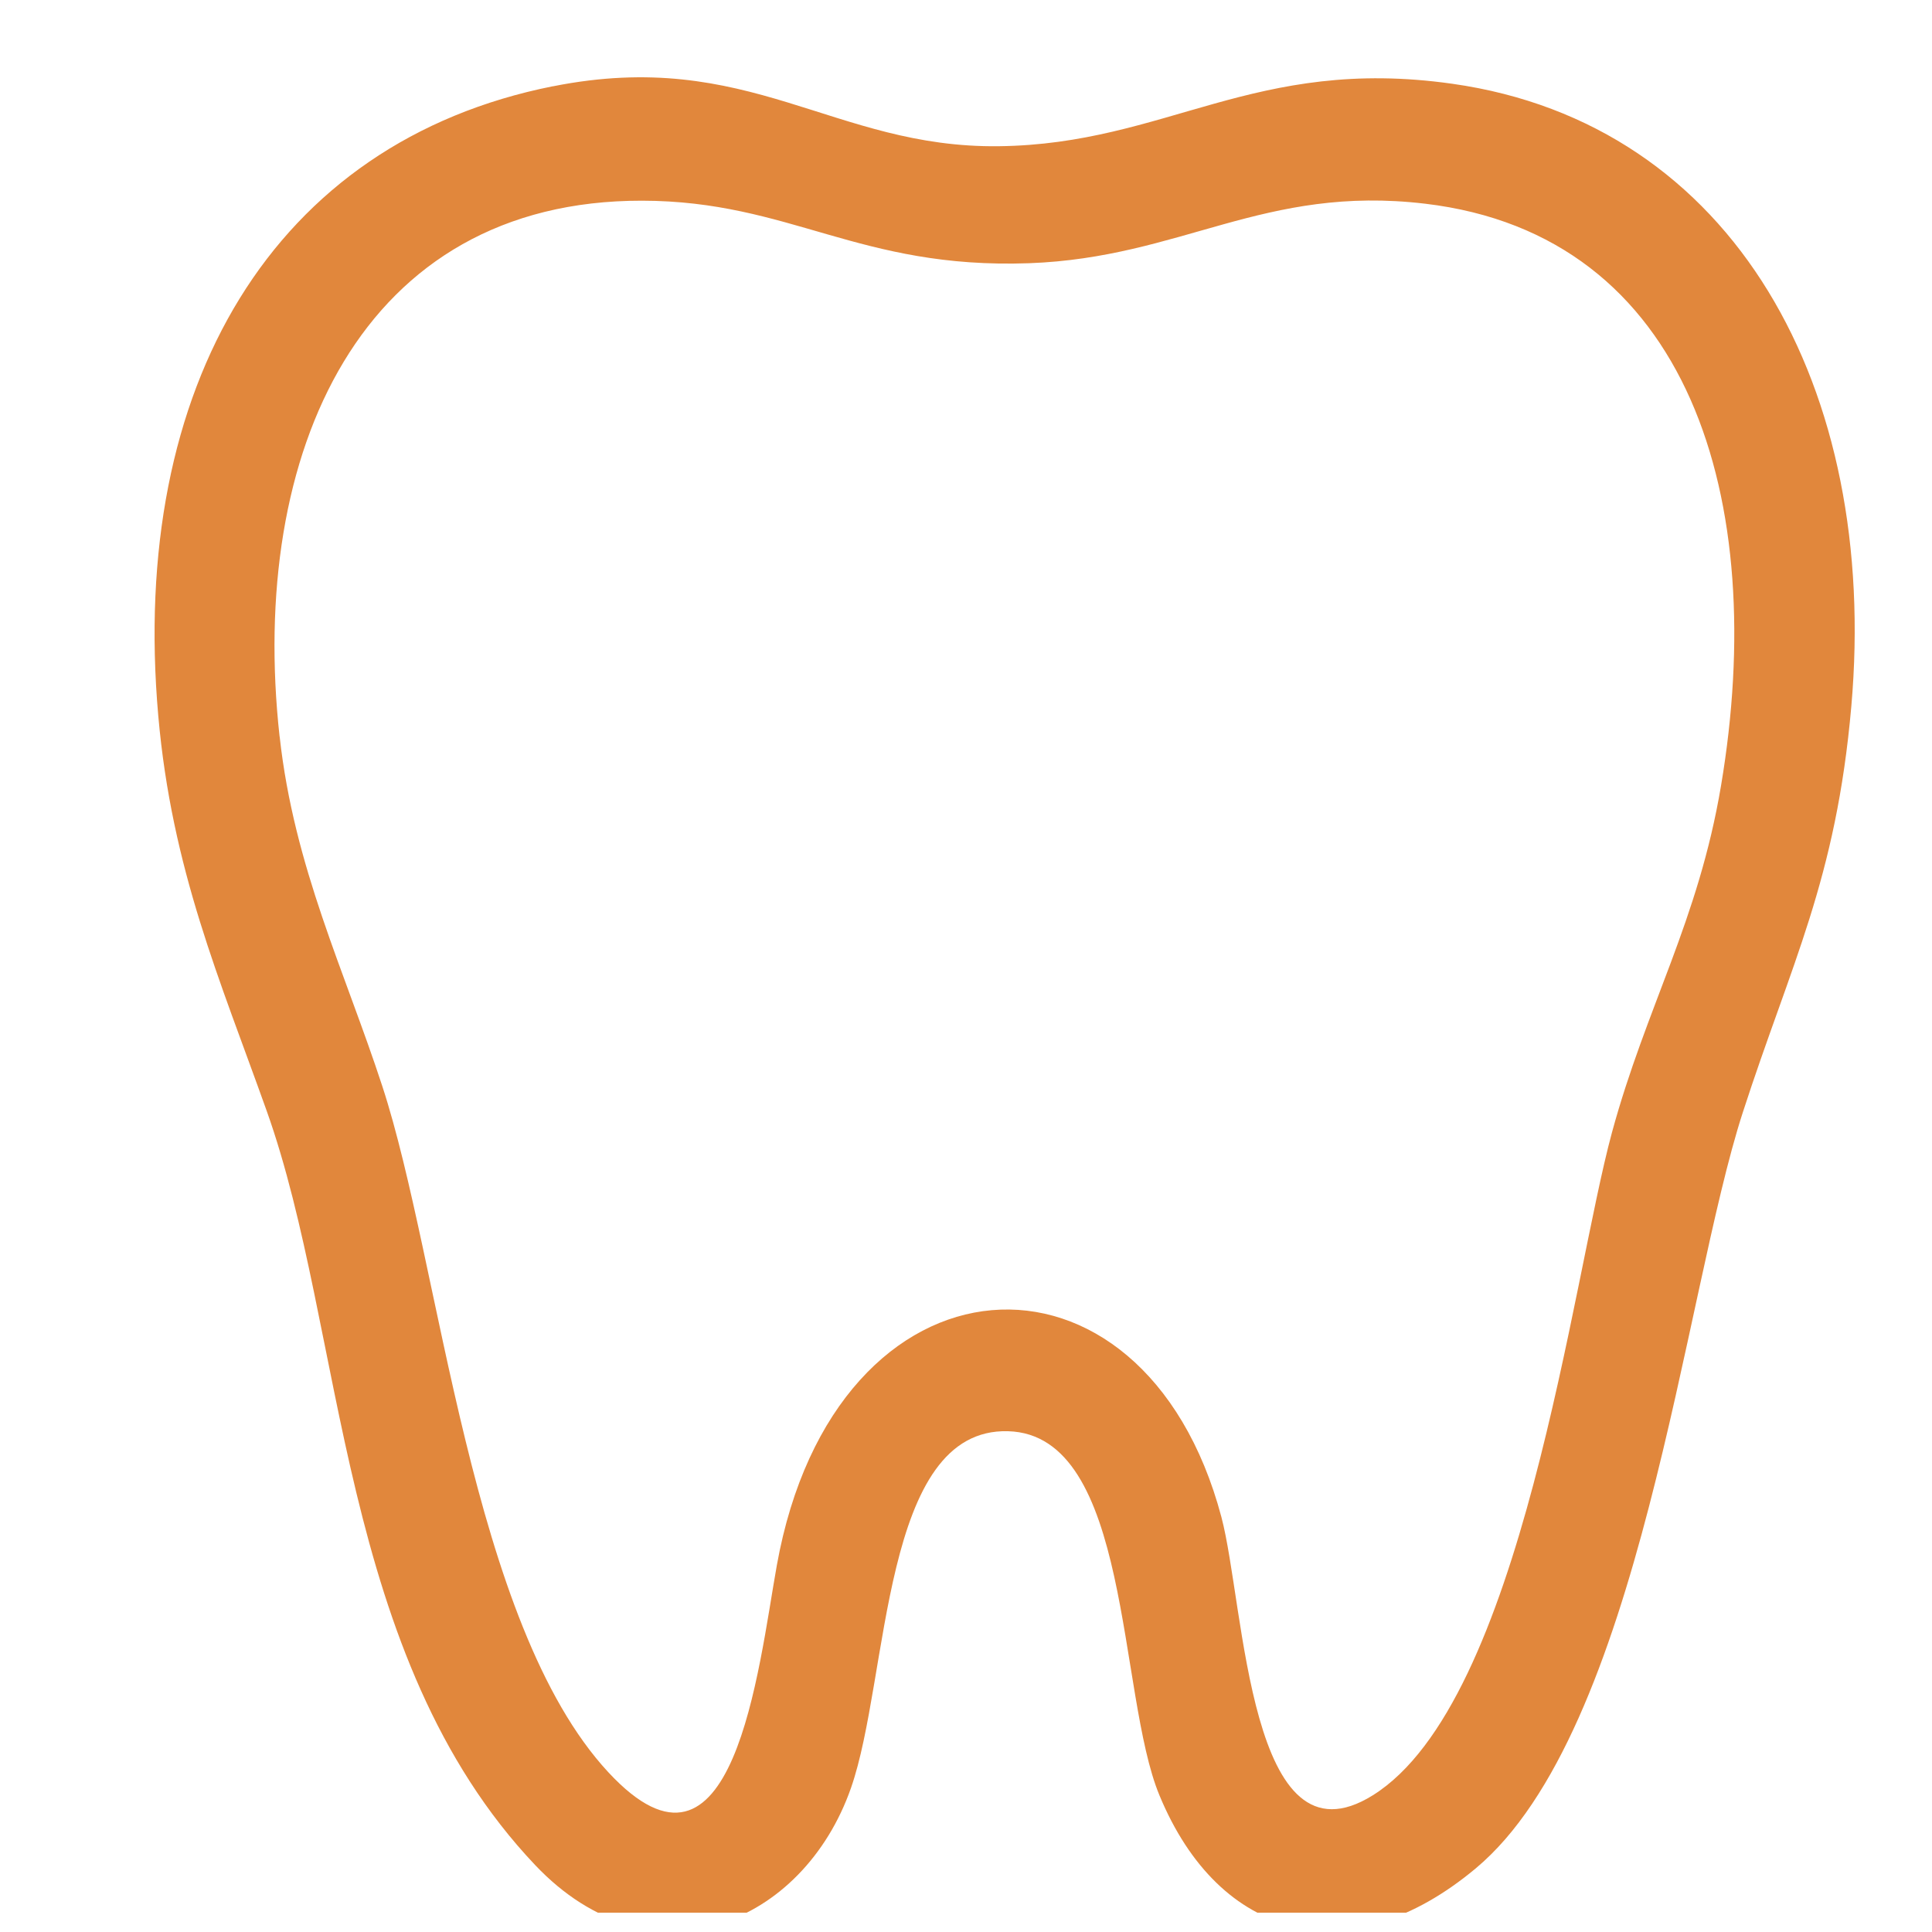<?xml version="1.0" encoding="UTF-8"?> <svg xmlns="http://www.w3.org/2000/svg" width="25" height="25" viewBox="0 0 25 25" fill="none"><g clip-path="url(#clip0_2308_4472)"><path fill-rule="evenodd" clip-rule="evenodd" d="M3.618 9.532C3.211 5.849 4.674 2.591 8.308 2.597C10.228 2.6 11.111 3.485 13.317 3.406C15.292 3.334 16.352 2.388 18.442 2.636C21.87 3.043 22.892 6.473 22.27 10.167C21.976 11.917 21.304 13.02 20.859 14.653C20.342 16.552 19.7 22.023 17.764 23.231C16.159 24.233 16.11 20.782 15.805 19.631C14.799 15.843 10.803 16.071 10.052 20.256C9.813 21.59 9.495 24.684 7.871 22.932C6.087 21.008 5.702 16.365 4.948 14.058C4.459 12.561 3.805 11.223 3.619 9.533L3.618 9.532ZM7.155 1.116C3.535 1.837 1.671 4.997 2.048 9.262C2.223 11.253 2.843 12.669 3.451 14.375C4.471 17.236 4.366 21.434 6.925 24.134C8.439 25.731 10.396 24.895 11.011 23.138C11.511 21.711 11.401 18.472 13.045 18.52C14.64 18.565 14.458 21.918 15.003 23.231C15.778 25.105 17.456 25.548 19.098 24.175C21.227 22.394 21.786 16.756 22.552 14.394C23.175 12.47 23.759 11.39 23.956 9.14C24.316 5.039 22.447 1.601 18.793 1.084C16.227 0.721 15.095 1.866 12.926 1.892C10.78 1.919 9.695 0.61 7.154 1.117L7.155 1.116Z" fill="#E1873C"></path></g><defs><clipPath id="clip0_2308_4472"><rect width="24.498" height="24.498" fill="white" transform="translate(0.25 0.252)"></rect></clipPath></defs></svg> 